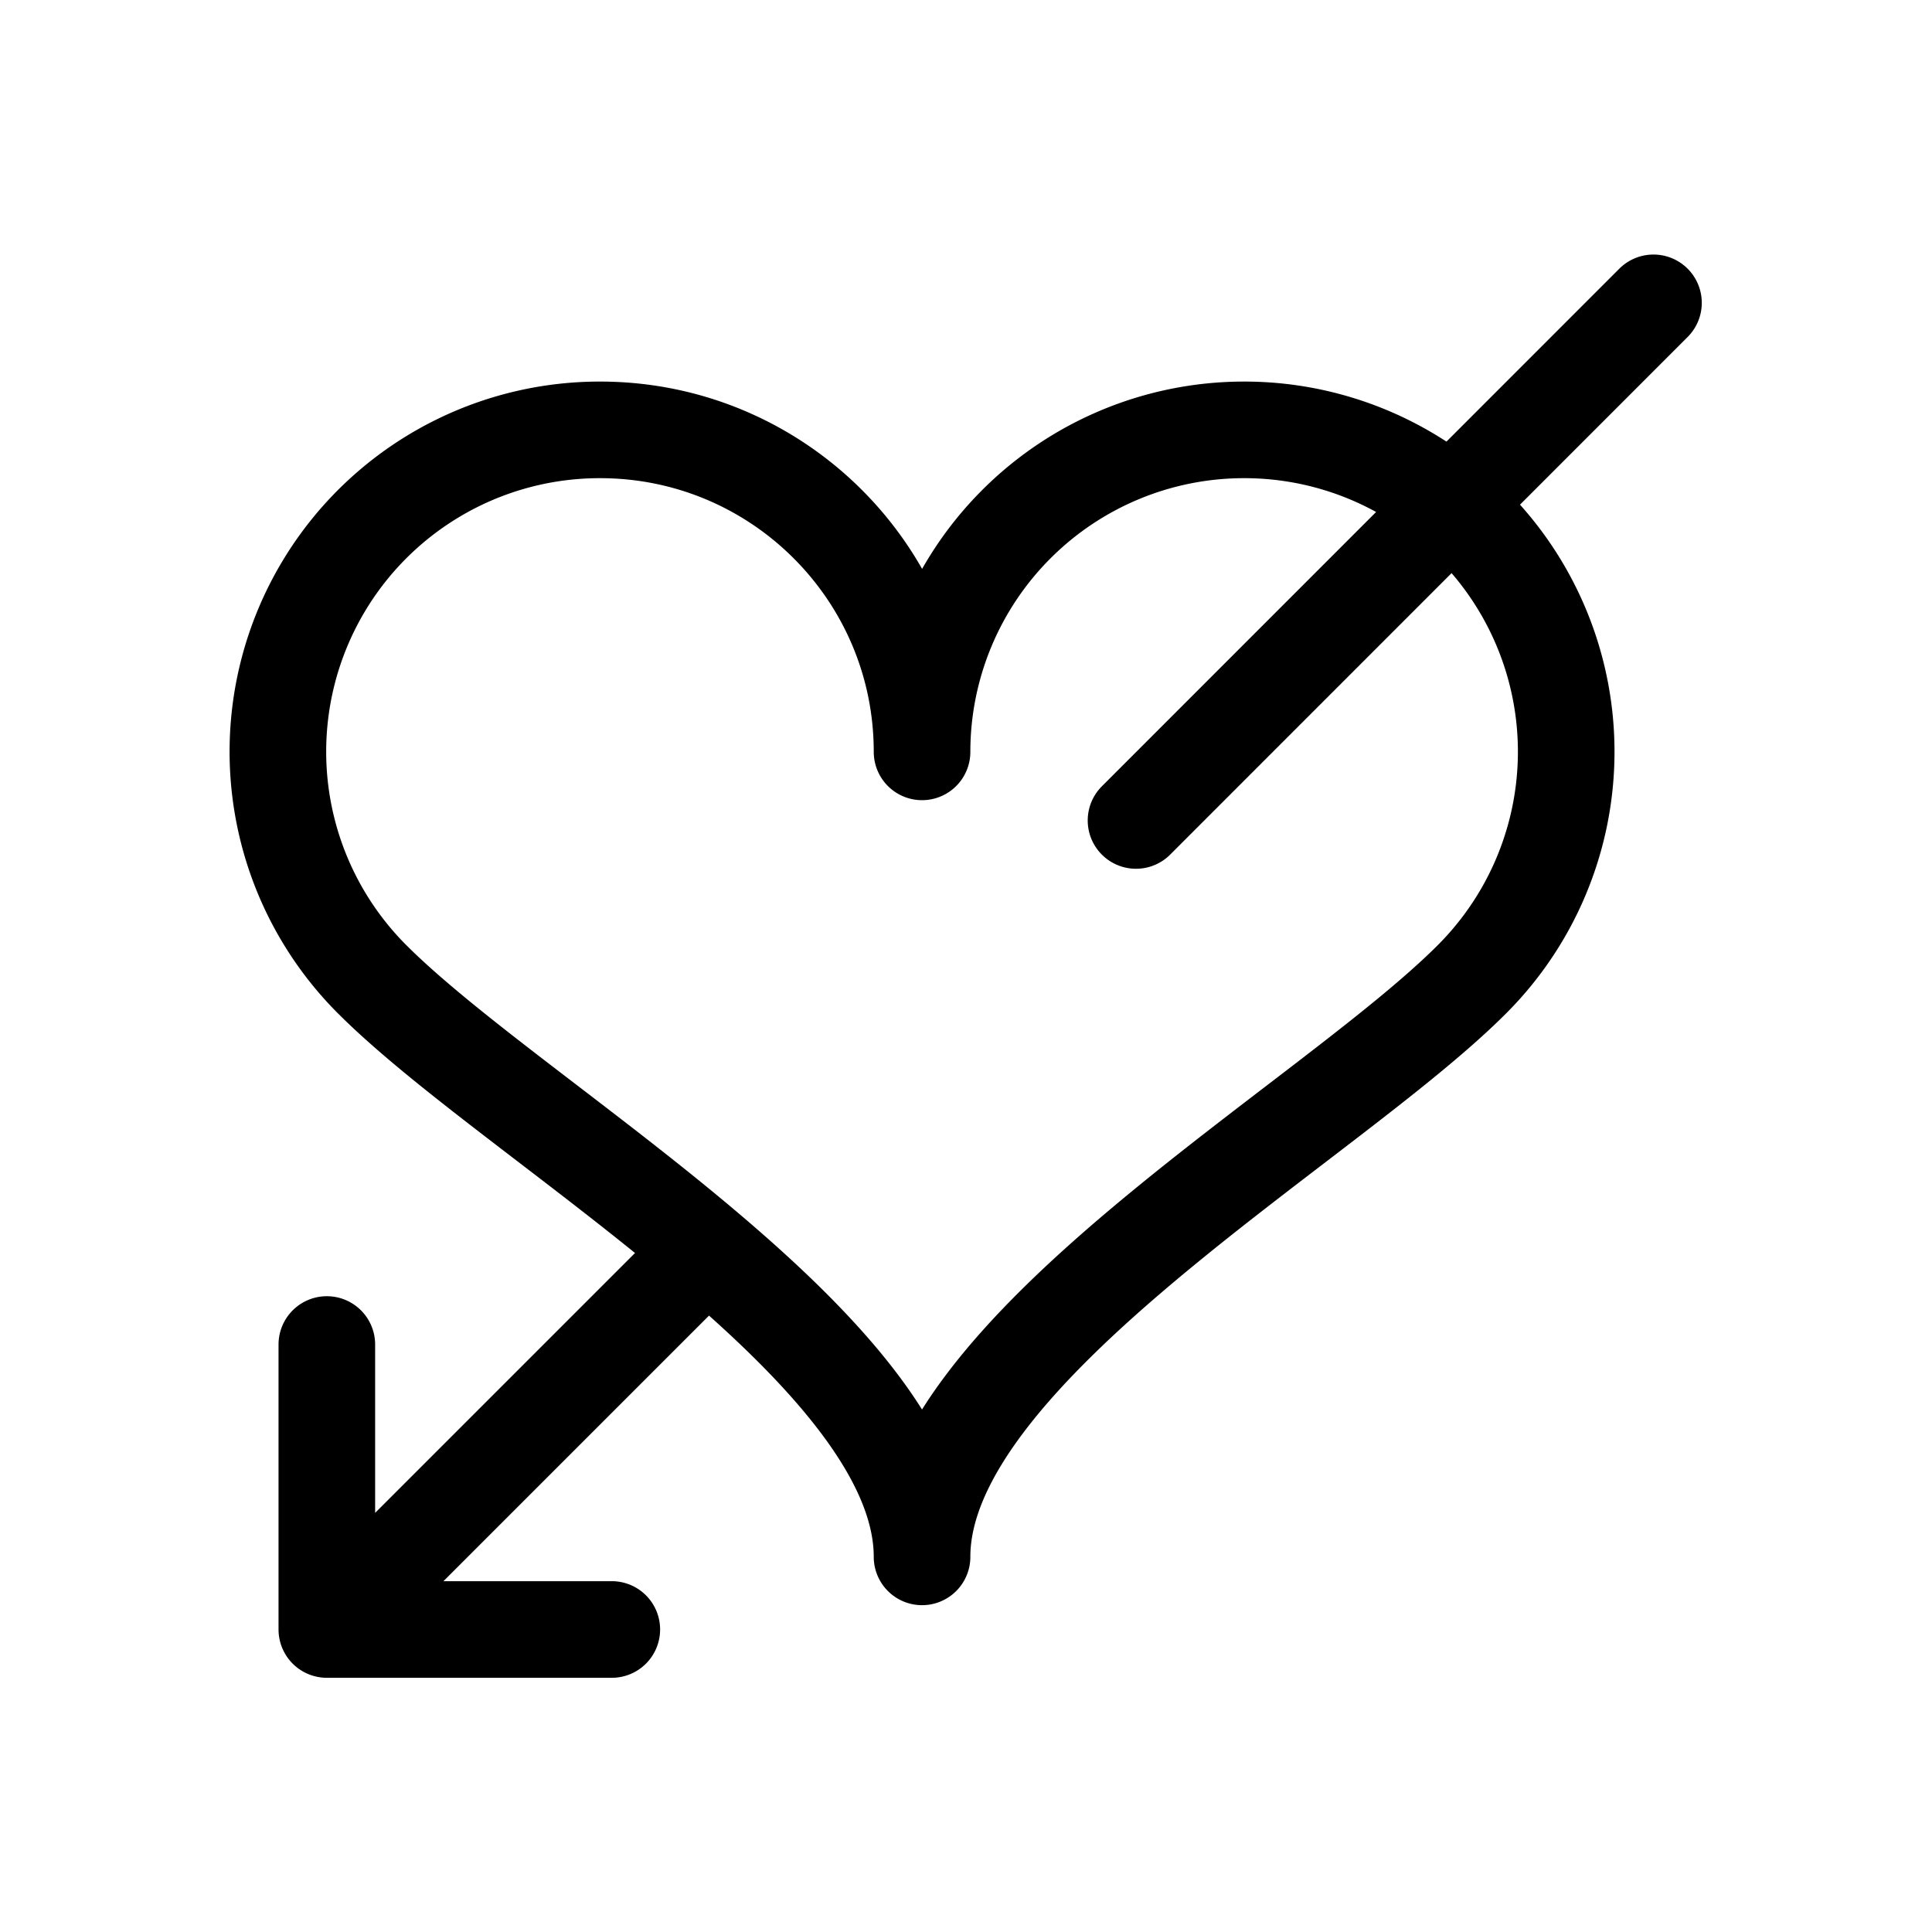 <svg width="16" height="16" viewBox="0 0 12 12" xmlns="http://www.w3.org/2000/svg"><path style="fill:none;stroke:#000;stroke-width:.6;stroke-linecap:round;stroke-linejoin:round;stroke-miterlimit:10;stroke-opacity:1" transform="translate(.158 -.454)" d="M3.642 10.575h-1.77v-1.77m2.313-.543-2.313 2.313m8.24-8.24L6.898 5.55M3.569 3.124a1.999 1.999 0 0 0-1.414 3.414c.907.906 3.414 2.306 3.414 3.586 0-1.281 2.508-2.68 3.414-3.586a1.999 1.999 0 0 0-1.414-3.414 2 2 0 0 0-2 2c0-1.105-.894-2-2-2z"/></svg>